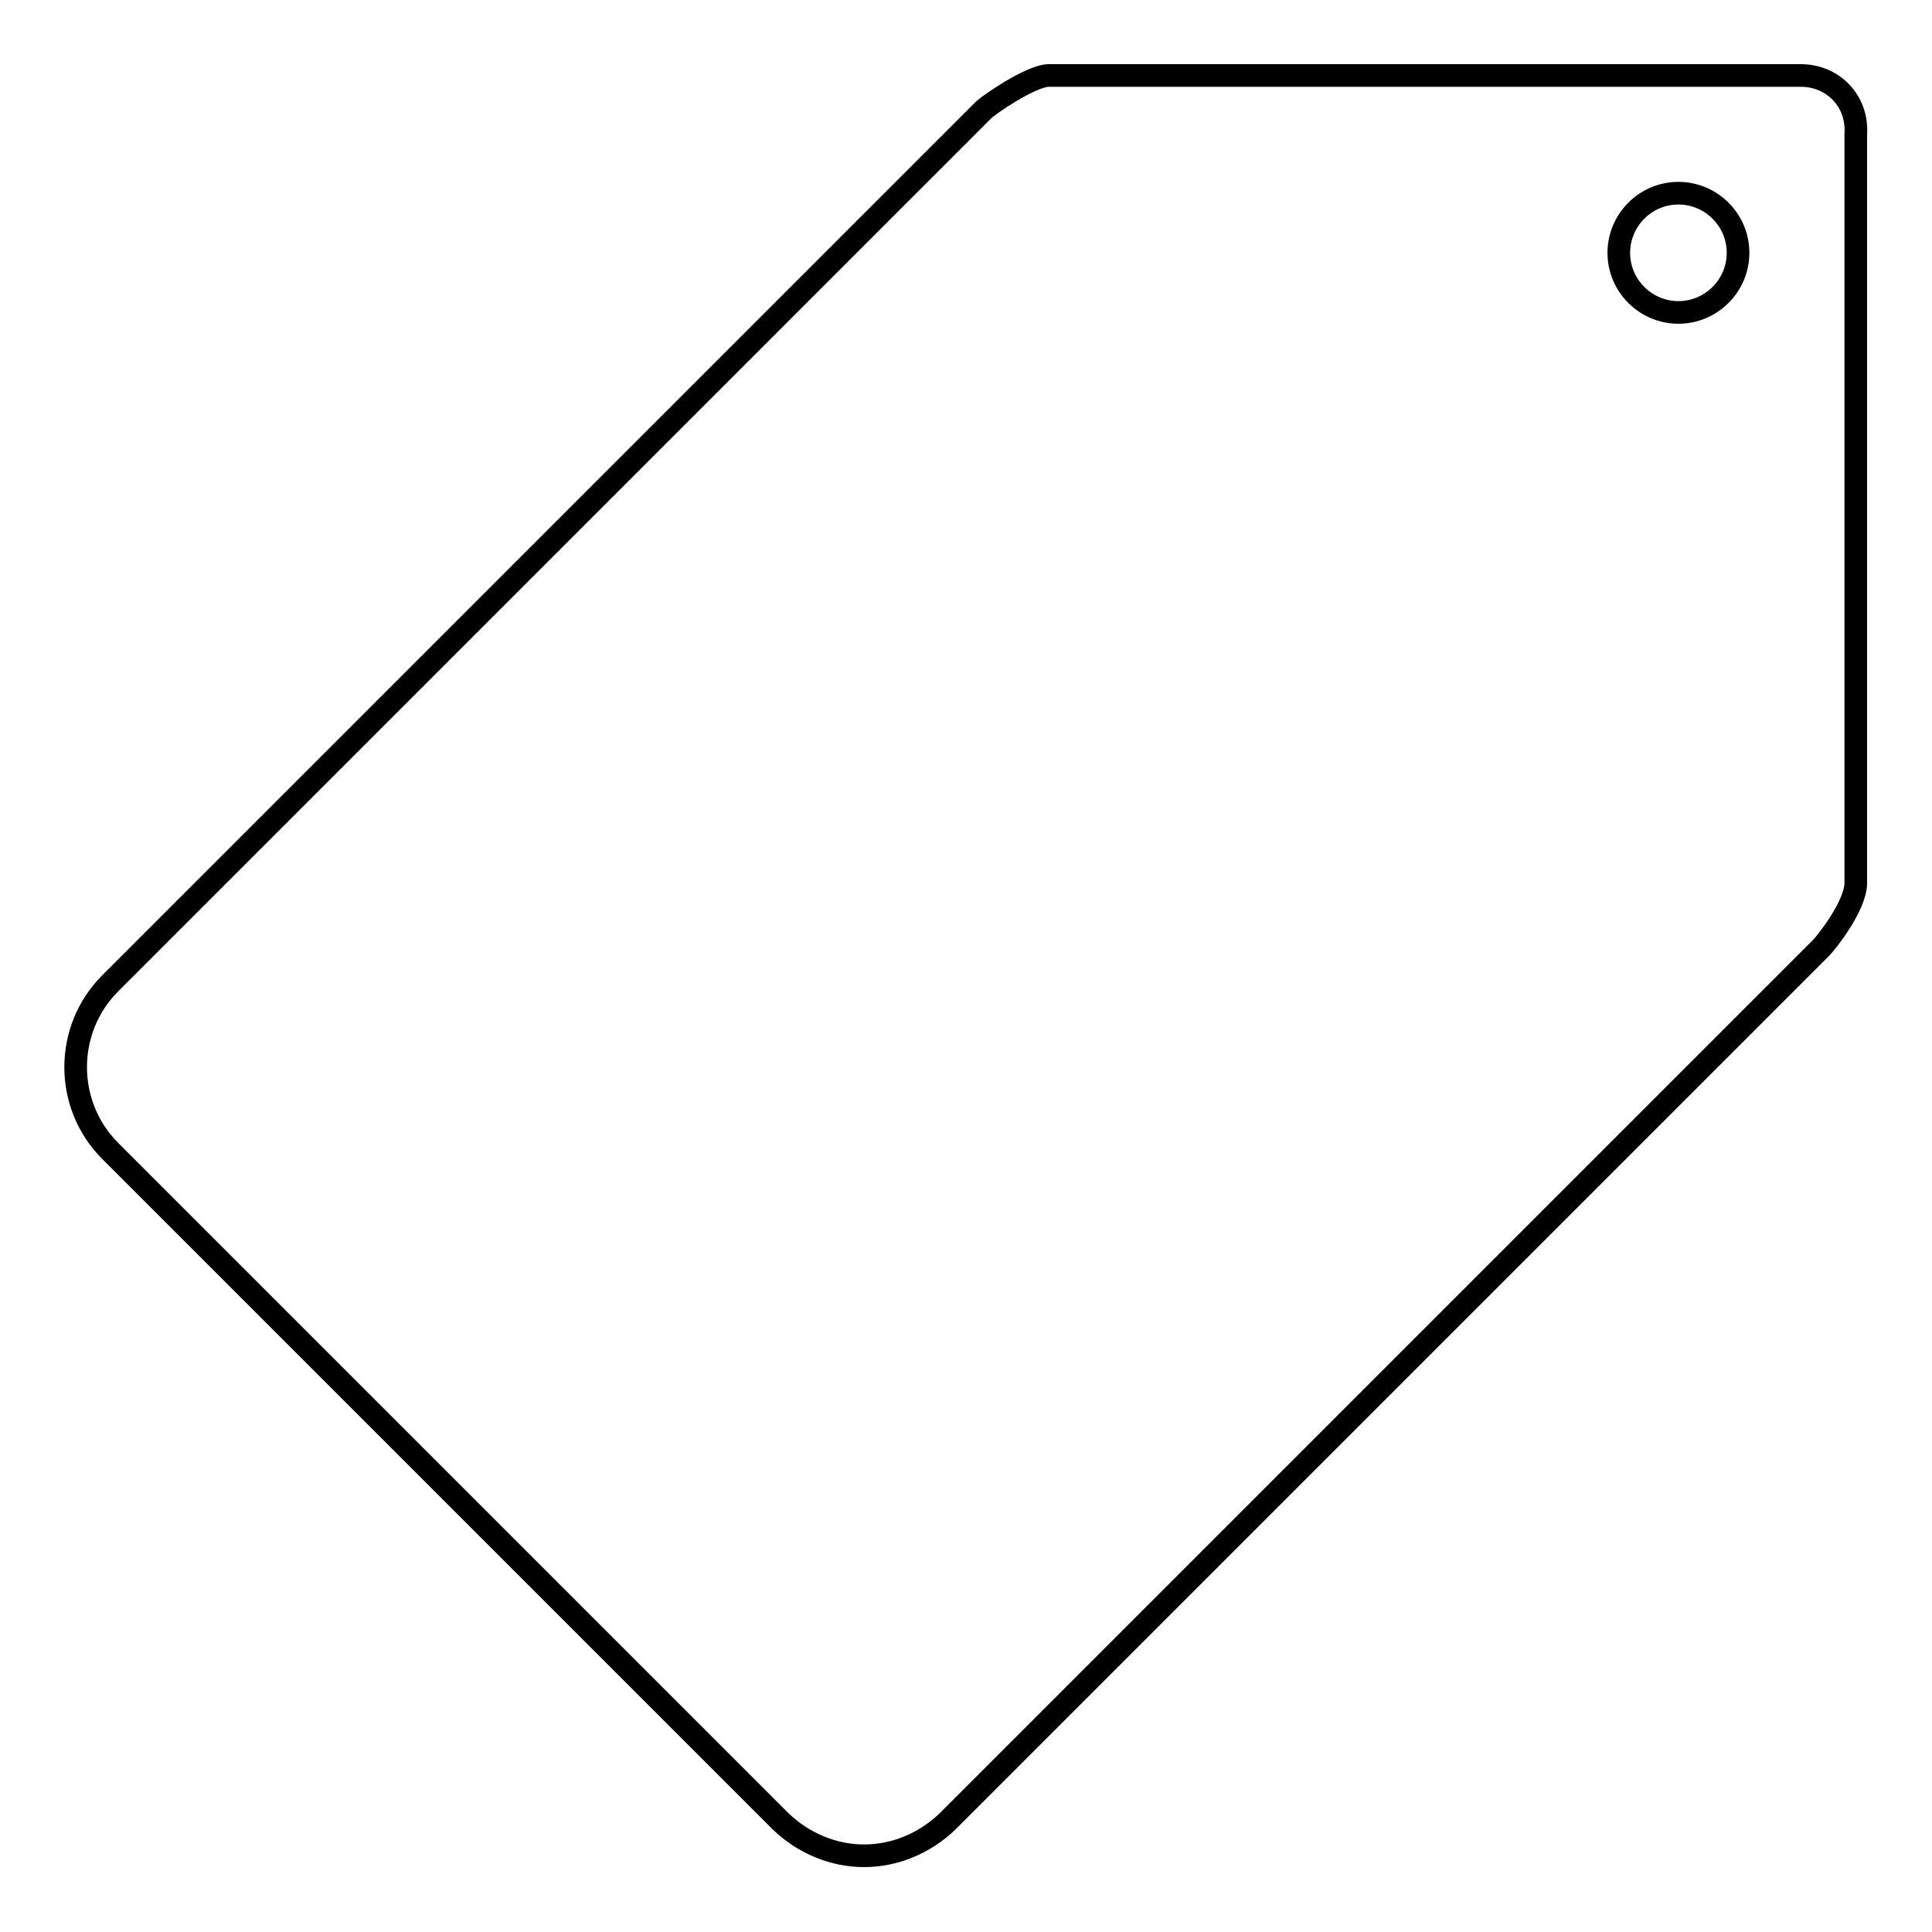 <?xml version="1.0" encoding="utf-8"?>
<!-- Svg Vector Icons : http://www.onlinewebfonts.com/icon -->
<!DOCTYPE svg PUBLIC "-//W3C//DTD SVG 1.1//EN" "http://www.w3.org/Graphics/SVG/1.1/DTD/svg11.dtd">
<svg version="1.1" xmlns="http://www.w3.org/2000/svg" xmlns:xlink="http://www.w3.org/1999/xlink" x="0px" y="0px" viewBox="0 0 256 256" enable-background="new 0 0 256 256" xml:space="preserve">
<g><g><g><g><g><path stroke-width="3" fill-opacity="0" stroke="#000000"  d="M238.6,10h-99.7c-2.4,0.1-7.9,3.9-8.6,4.6L14.6,130.3c-6.1,6.1-6.1,16.1,0,22.2l88.8,88.8c3.1,3,7.1,4.6,11.1,4.6c4,0,8-1.6,11.1-4.6l115.7-115.7c0.7-0.7,4.6-5.6,4.6-8.6V17.8C246.2,13.4,242.9,10,238.6,10z M222.4,41.4c-4.3,0-7.9-3.5-7.9-7.9c0-4.3,3.5-7.9,7.9-7.9c4.3,0,7.9,3.5,7.9,7.9C230.3,37.9,226.7,41.4,222.4,41.4z"/></g></g></g><g></g><g></g><g></g><g></g><g></g><g></g><g></g><g></g><g></g><g></g><g></g><g></g><g></g><g></g><g></g></g></g>
</svg>